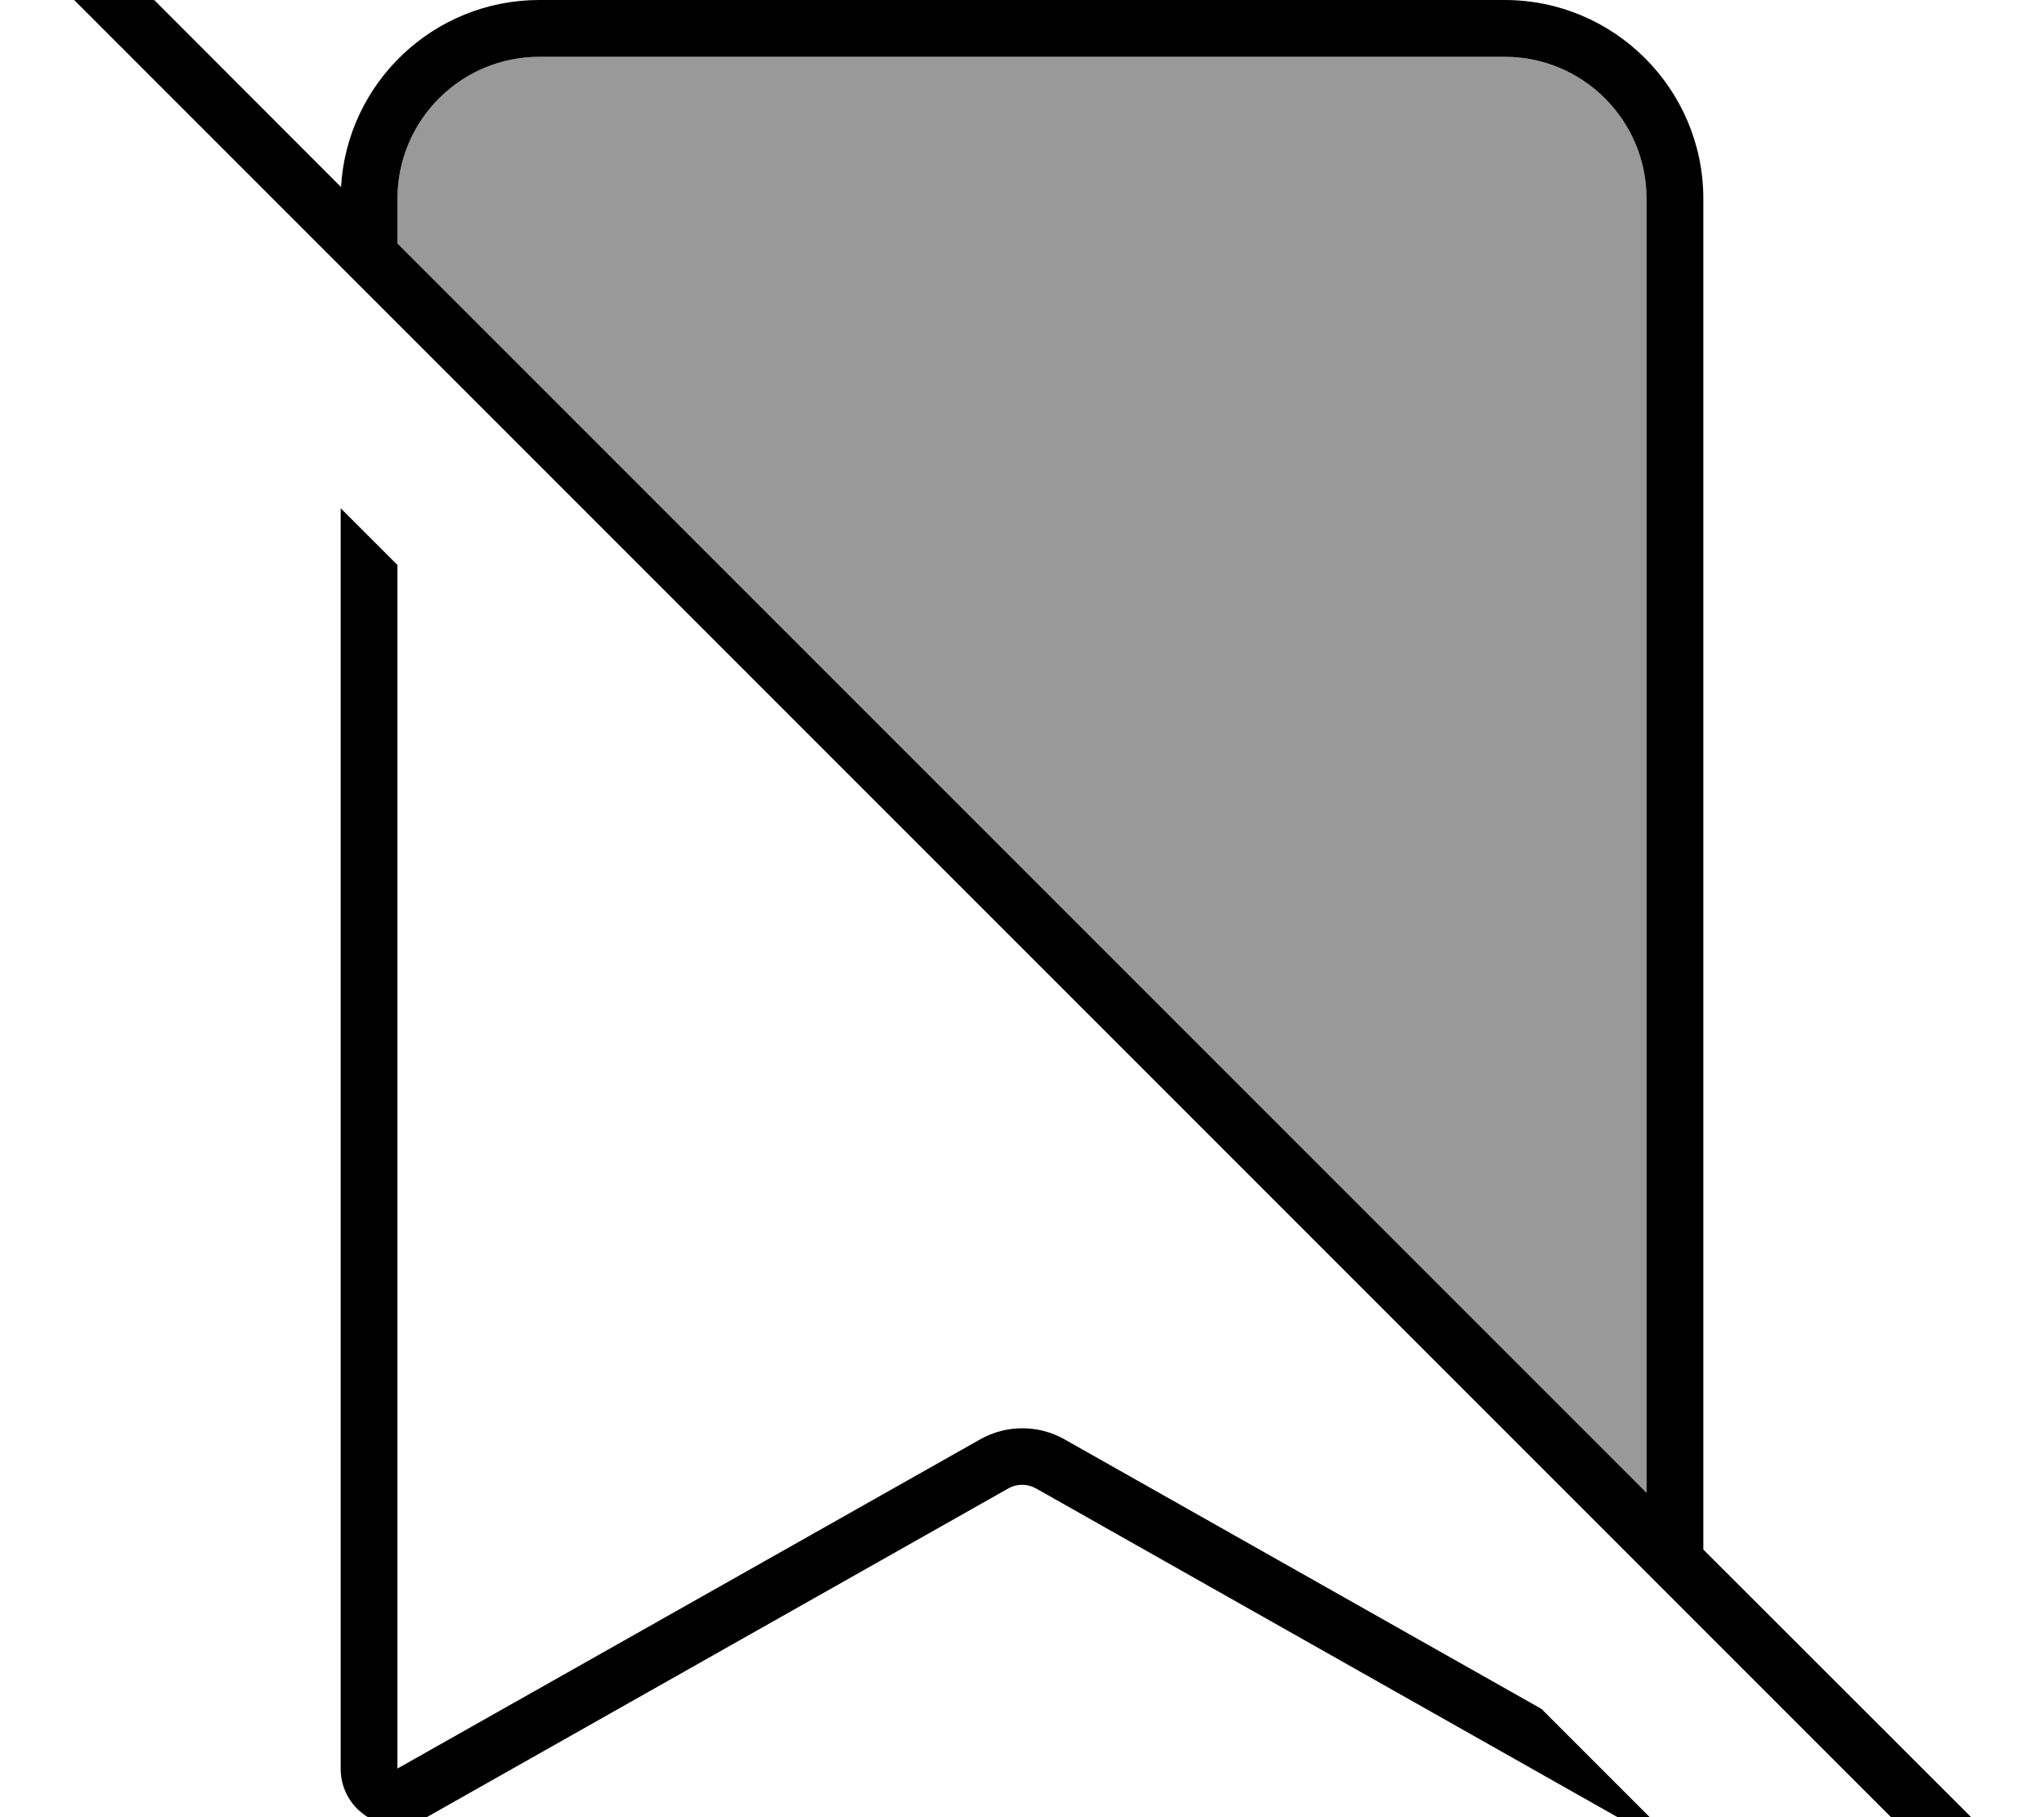 <svg xmlns="http://www.w3.org/2000/svg" viewBox="0 0 576 512"><!--! Font Awesome Pro 7.0.0 by @fontawesome - https://fontawesome.com License - https://fontawesome.com/license (Commercial License) Copyright 2025 Fonticons, Inc. --><path style="fill:currentColor;opacity:.4" d="M112 56l0 12.6 352 352 0-364.6c0-22.1-17.9-40-40-40L152 16c-22.1 0-40 17.9-40 40z"/><path style="fill:currentColor;opacity:1" d="M13.7-29.8c-3.1-3.1-8.2-3.1-11.3 0s-3.1 8.2 0 11.3l560 560c3.1 3.1 8.2 3.1 11.3 0s3.1-8.2 0-11.3L480 436.6 480 56c0-30.9-25.1-56-56-56L152 0C122.2 0 97.8 23.3 96.1 52.7L13.7-29.8zM112 68.6L112 56c0-22.1 17.9-40 40-40l272 0c22.1 0 40 17.9 40 40l0 364.6-352-352zm0 429.7l0-339.1-16-16 0 355.1c0 12.3 13.2 20 23.9 13.9l164.2-92.8c2.4-1.4 5.4-1.4 7.9 0l164.2 92.8c3.5 2 7.2 2.5 10.7 1.8l-32.5-32.5-134.5-76c-7.3-4.1-16.3-4.1-23.6 0L112 498.3z"/></svg>